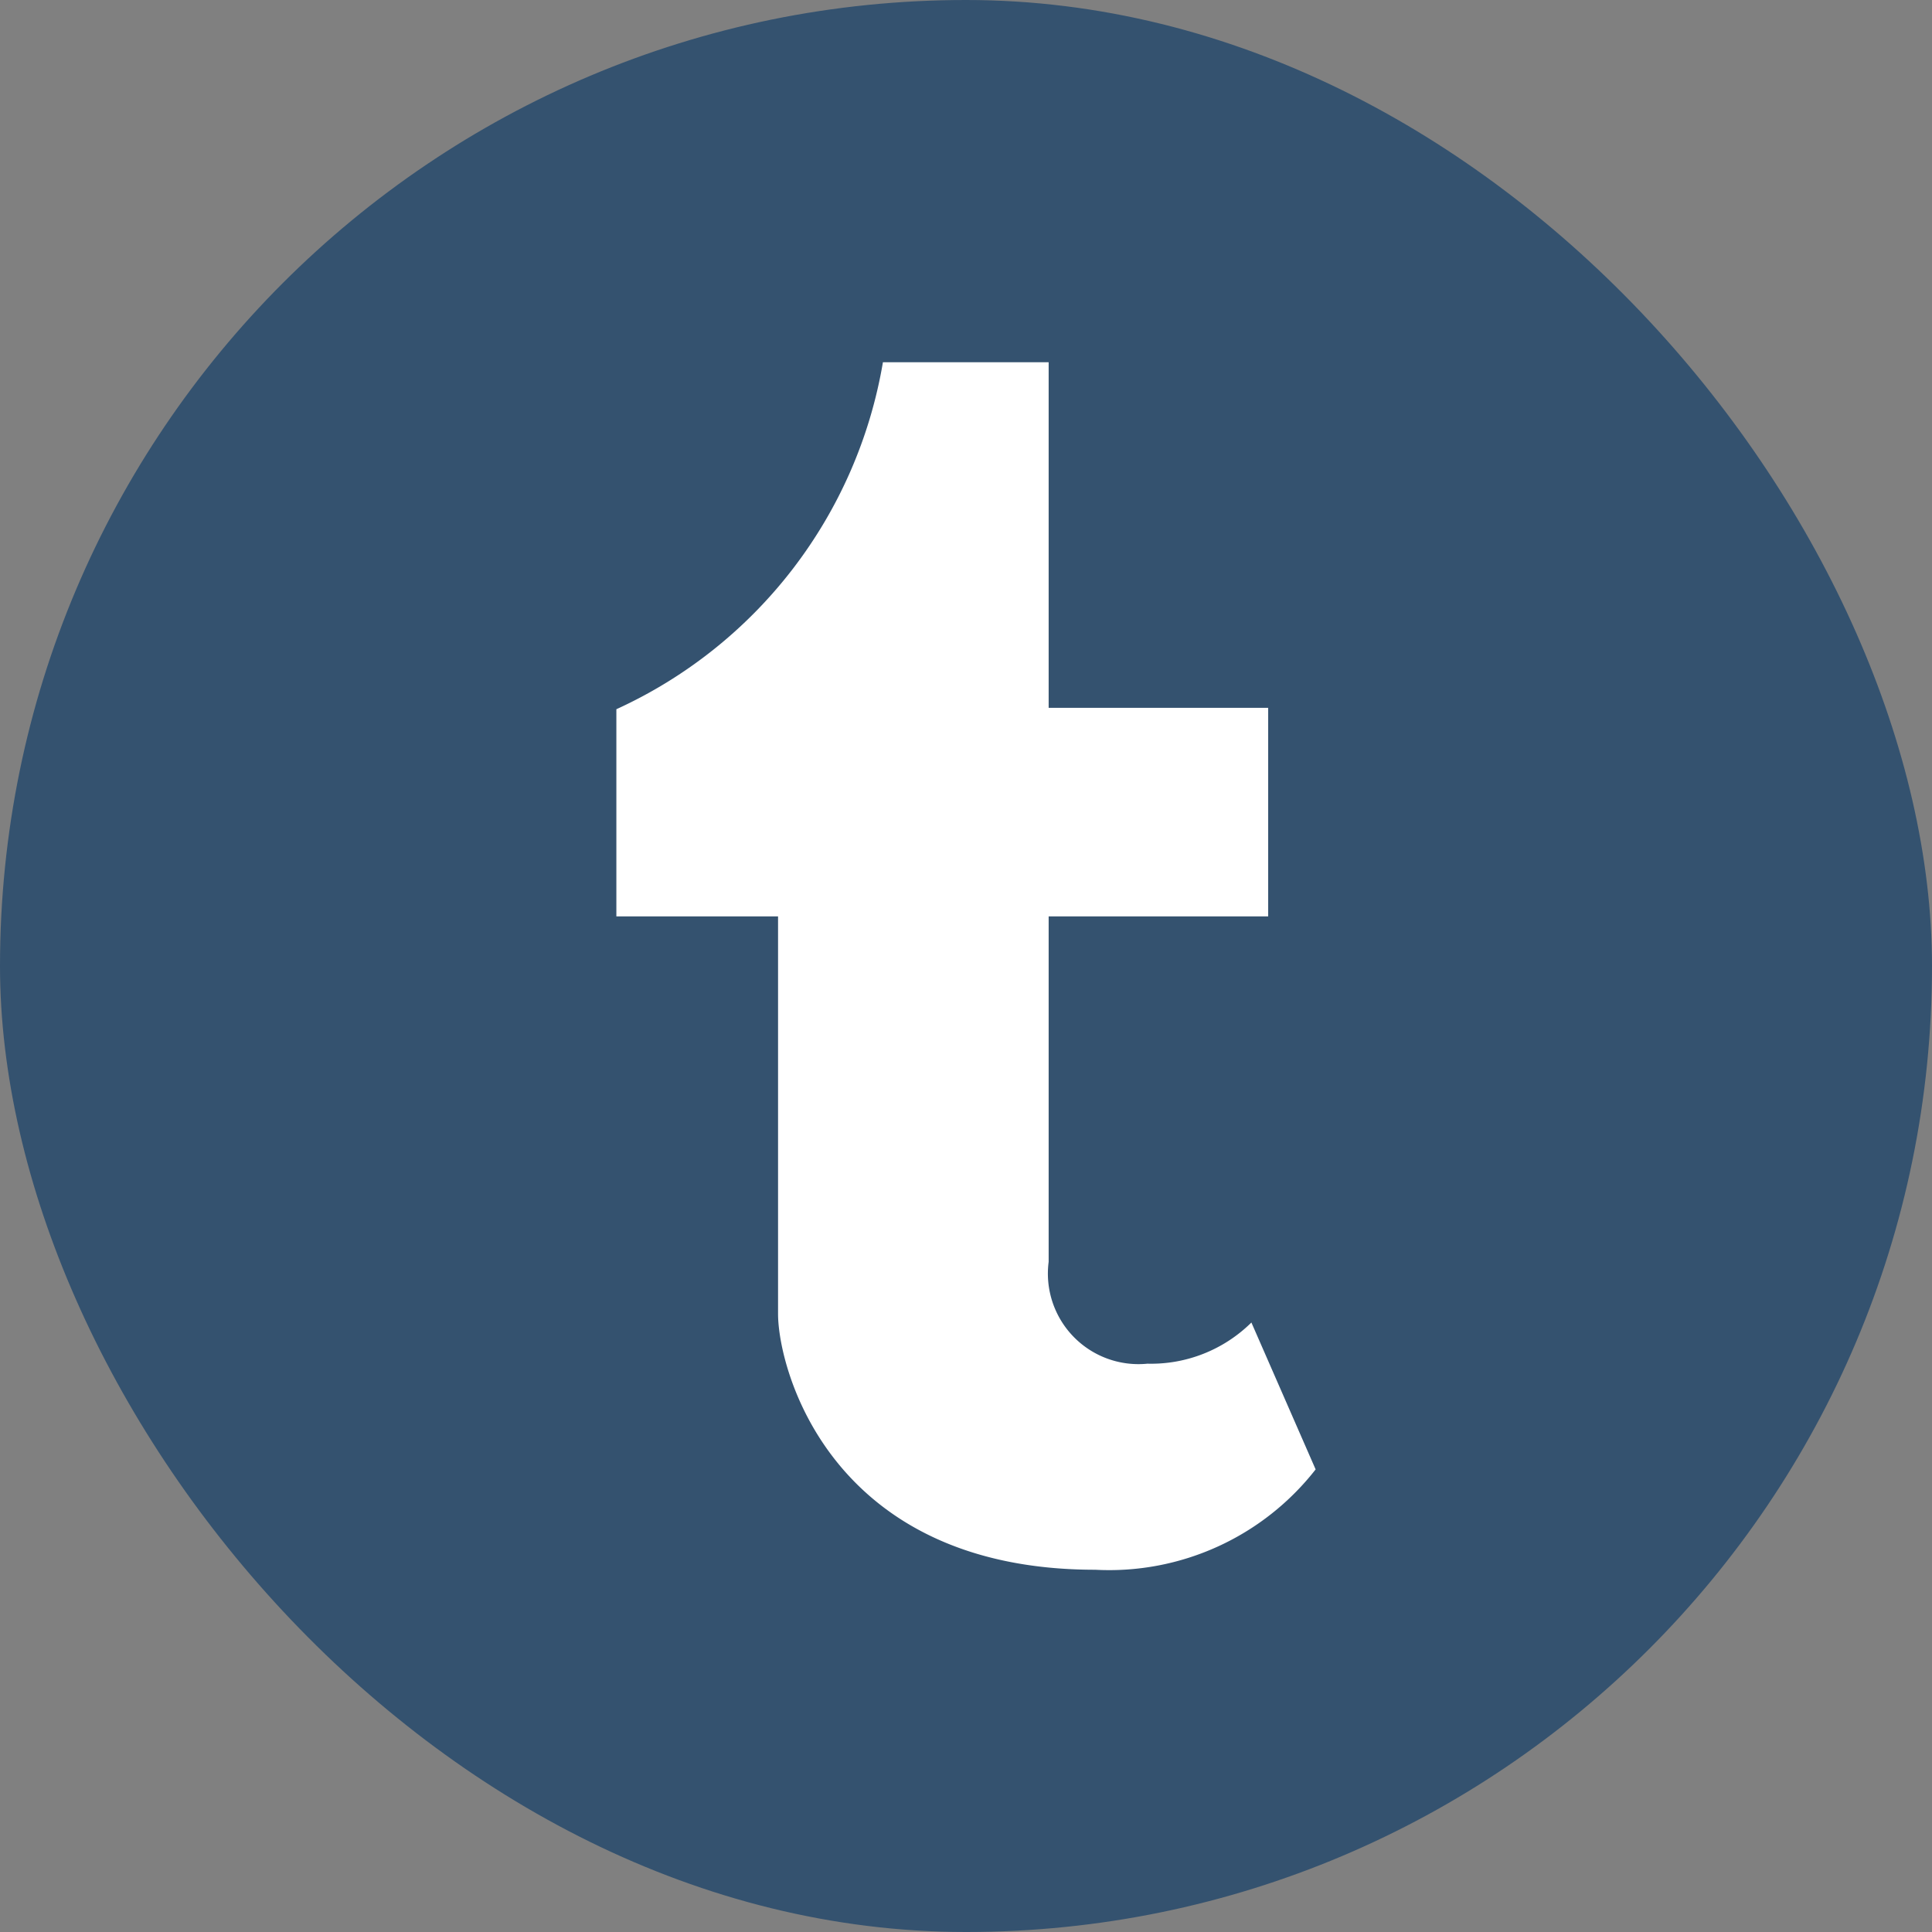 <svg id="Layer_2" data-name="Layer 2" xmlns="http://www.w3.org/2000/svg" width="32" height="32" viewBox="0 0 32 32">
  <rect x="0" y="0" width="32" height="32" fill="#808080" stroke="none"/>
  <g id="tumblr">
    <rect id="background" width="32" height="32" rx="16" fill="#34526f"/>
    <path id="icon" d="M66.668,48.905a2.364,2.364,0,0,1-1.722.682A1.5,1.5,0,0,1,63.31,47.9V42.178h3.636V38.724H63.31V33H60.565a7.735,7.735,0,0,1-4.415,5.747v3.431h2.678v6.584c0,.909.862,4.238,5.253,4.238a4.338,4.338,0,0,0,3.651-1.662Z" transform="translate(-45.941 -27)" fill="#fff"/>
  </g>
</svg>
